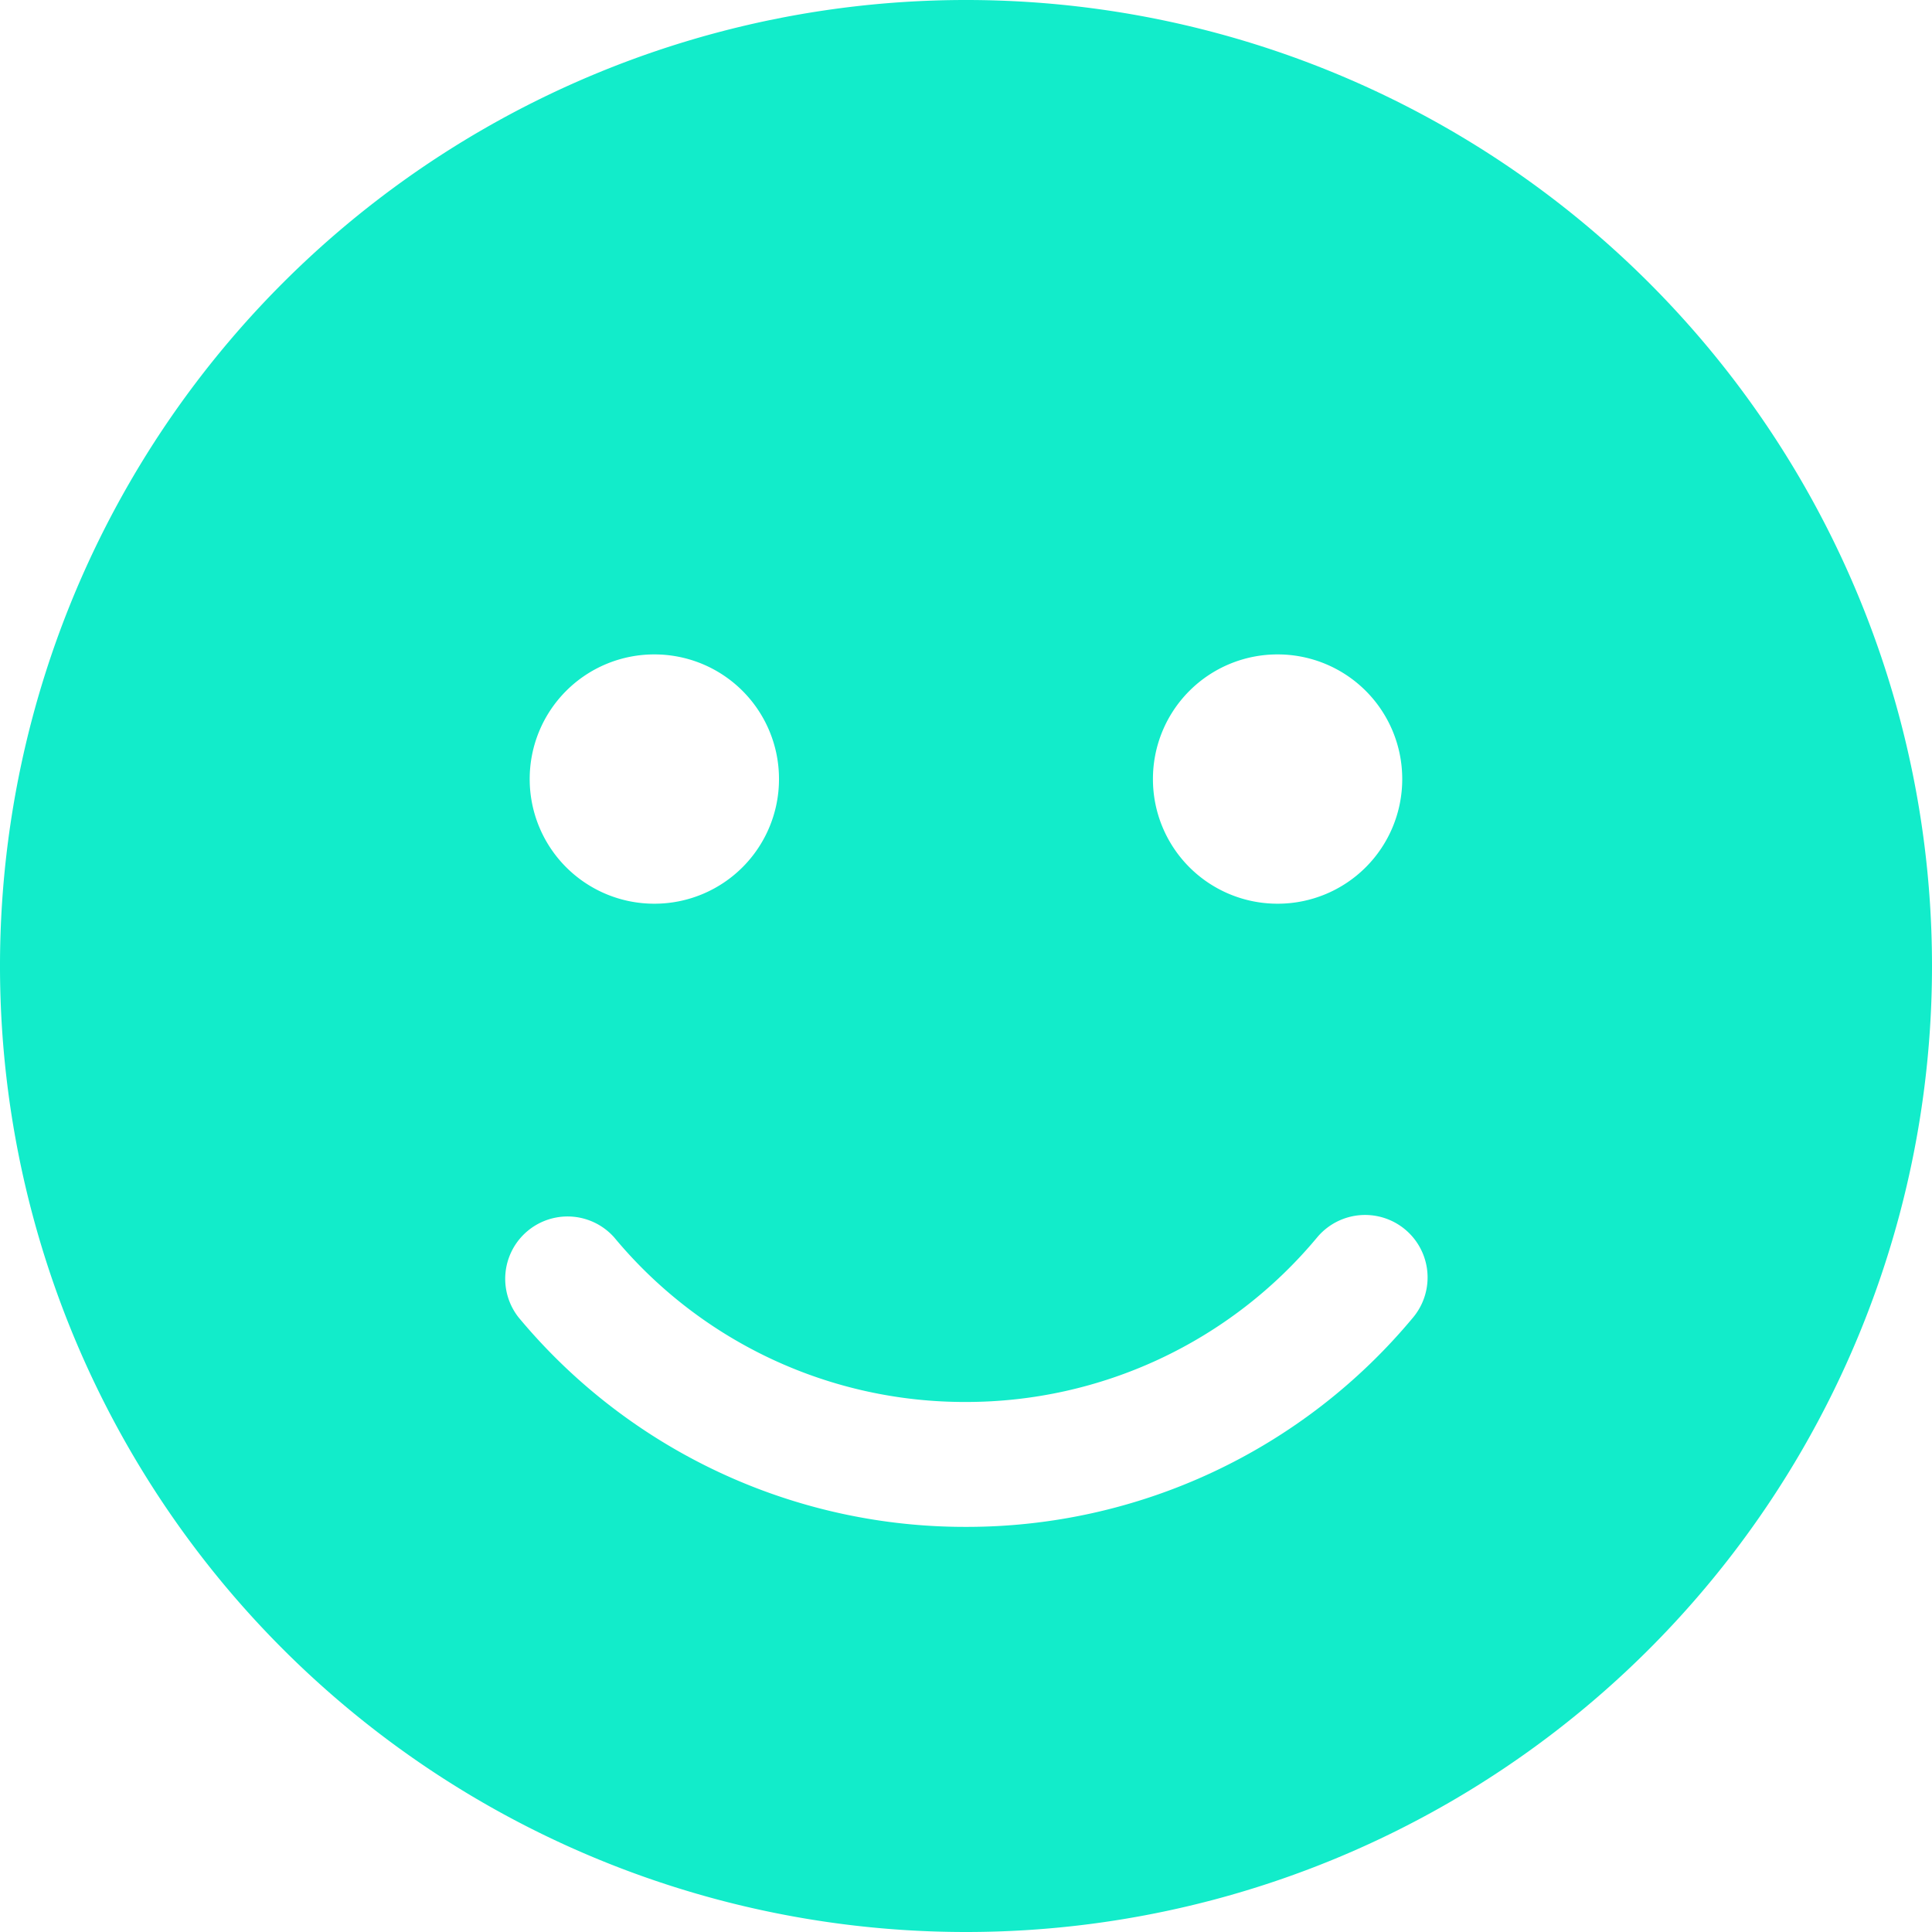<svg xmlns="http://www.w3.org/2000/svg" width="29.062" height="29.063" viewBox="0 0 29.062 29.063"><path d="M14.531-25.781A14.529,14.529,0,0,0,0-11.25,14.529,14.529,0,0,0,14.531,3.281,14.529,14.529,0,0,0,29.062-11.25,14.529,14.529,0,0,0,14.531-25.781Zm4.687,9.844a1.873,1.873,0,0,1,1.875,1.875,1.873,1.873,0,0,1-1.875,1.875,1.873,1.873,0,0,1-1.875-1.875A1.873,1.873,0,0,1,19.219-15.937Zm-9.375,0a1.873,1.873,0,0,1,1.875,1.875,1.873,1.873,0,0,1-1.875,1.875,1.873,1.873,0,0,1-1.875-1.875A1.873,1.873,0,0,1,9.844-15.937ZM21.258-5.965a8.729,8.729,0,0,1-6.727,3.152A8.729,8.729,0,0,1,7.8-5.965a.938.938,0,0,1,1.441-1.2,6.847,6.847,0,0,0,5.285,2.473,6.866,6.866,0,0,0,5.285-2.473A.938.938,0,0,1,21.258-5.965Z" transform="translate(0 25.781)" fill="#12ecca"/></svg>